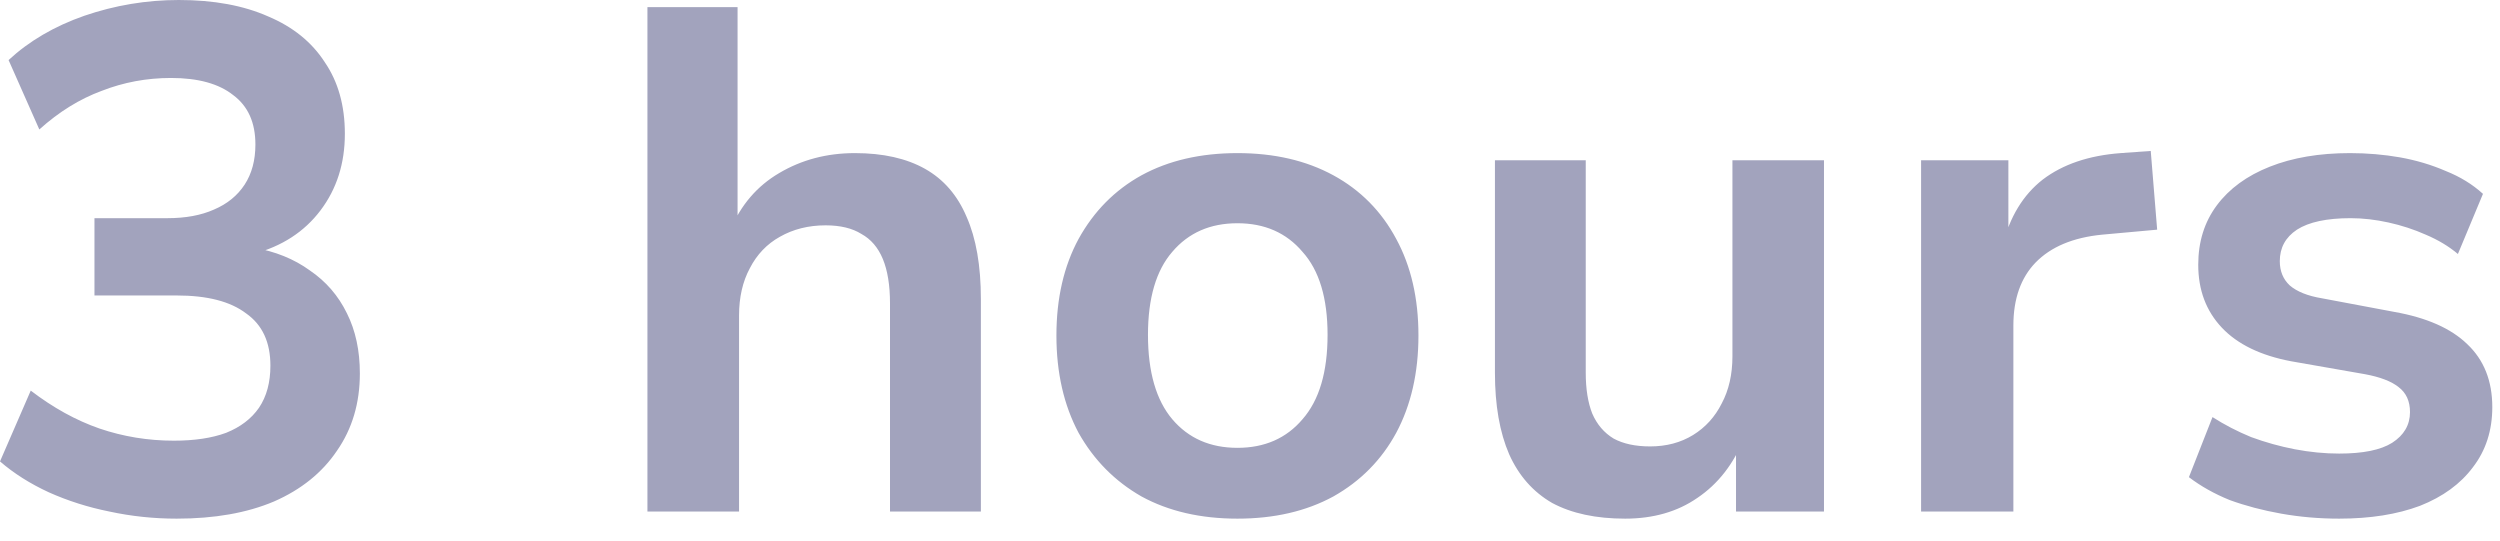 <?xml version="1.0" encoding="utf-8"?>
<svg xmlns="http://www.w3.org/2000/svg" fill="none" height="100%" overflow="visible" preserveAspectRatio="none" style="display: block;" viewBox="0 0 37 8" width="100%">
<path d="M2.615 7.676C2.276 7.676 1.945 7.641 1.62 7.571C1.302 7.507 1.003 7.412 0.72 7.285C0.445 7.158 0.205 7.006 0 6.829L0.455 5.781C0.787 6.035 1.126 6.222 1.472 6.342C1.825 6.462 2.192 6.522 2.573 6.522C2.877 6.522 3.134 6.484 3.346 6.406C3.558 6.321 3.72 6.198 3.833 6.035C3.947 5.866 4.002 5.658 4.002 5.411C4.002 5.065 3.883 4.807 3.642 4.638C3.409 4.461 3.068 4.373 2.615 4.373H1.398V3.229H2.478C2.746 3.229 2.975 3.187 3.166 3.102C3.364 3.018 3.515 2.894 3.621 2.732C3.727 2.569 3.78 2.372 3.78 2.139C3.78 1.814 3.671 1.571 3.452 1.408C3.24 1.239 2.933 1.154 2.531 1.154C2.171 1.154 1.829 1.218 1.504 1.345C1.179 1.465 0.872 1.655 0.582 1.916L0.127 0.889C0.431 0.607 0.805 0.388 1.249 0.233C1.702 0.078 2.168 0 2.647 0C3.163 0 3.604 0.081 3.971 0.244C4.338 0.399 4.616 0.625 4.807 0.921C5.005 1.211 5.104 1.563 5.104 1.98C5.104 2.418 4.984 2.795 4.744 3.113C4.504 3.431 4.172 3.646 3.748 3.759V3.664C4.074 3.72 4.352 3.833 4.585 4.002C4.825 4.165 5.008 4.377 5.135 4.638C5.262 4.892 5.326 5.188 5.326 5.527C5.326 5.965 5.213 6.346 4.987 6.671C4.769 6.995 4.458 7.246 4.055 7.422C3.653 7.592 3.174 7.676 2.615 7.676ZM9.582 7.571V0.106H10.916V3.399H10.811C10.966 3.032 11.206 2.753 11.531 2.562C11.863 2.365 12.236 2.266 12.653 2.266C13.07 2.266 13.415 2.344 13.691 2.499C13.966 2.654 14.171 2.891 14.305 3.208C14.446 3.526 14.517 3.932 14.517 4.426V7.571H13.172V4.489C13.172 4.221 13.136 4.002 13.066 3.833C12.996 3.664 12.89 3.54 12.748 3.462C12.614 3.378 12.437 3.335 12.219 3.335C11.965 3.335 11.739 3.392 11.541 3.505C11.351 3.611 11.202 3.766 11.097 3.971C10.991 4.168 10.938 4.401 10.938 4.669V7.571H9.582ZM18.314 7.676C17.77 7.676 17.297 7.567 16.895 7.348C16.499 7.122 16.189 6.808 15.963 6.406C15.745 5.997 15.635 5.516 15.635 4.966C15.635 4.415 15.745 3.939 15.963 3.536C16.189 3.127 16.499 2.813 16.895 2.594C17.297 2.375 17.77 2.266 18.314 2.266C18.858 2.266 19.33 2.375 19.733 2.594C20.135 2.813 20.446 3.127 20.664 3.536C20.883 3.939 20.993 4.415 20.993 4.966C20.993 5.516 20.883 5.997 20.664 6.406C20.446 6.808 20.135 7.122 19.733 7.348C19.33 7.567 18.858 7.676 18.314 7.676ZM18.314 6.628C18.716 6.628 19.038 6.487 19.277 6.205C19.525 5.922 19.648 5.506 19.648 4.955C19.648 4.412 19.525 4.002 19.277 3.727C19.038 3.445 18.716 3.304 18.314 3.304C17.911 3.304 17.59 3.445 17.35 3.727C17.111 4.002 16.99 4.412 16.99 4.955C16.99 5.506 17.111 5.922 17.35 6.205C17.59 6.487 17.911 6.628 18.314 6.628ZM24.052 7.676C23.621 7.676 23.261 7.599 22.972 7.444C22.69 7.281 22.478 7.041 22.336 6.724C22.195 6.399 22.125 5.997 22.125 5.516V2.372H23.469V5.516C23.469 5.756 23.501 5.958 23.565 6.12C23.635 6.282 23.741 6.406 23.882 6.491C24.024 6.568 24.204 6.607 24.422 6.607C24.662 6.607 24.874 6.551 25.058 6.438C25.241 6.325 25.382 6.169 25.481 5.972C25.587 5.774 25.64 5.541 25.64 5.273V2.372H26.995V7.571H25.693V6.491H25.809C25.654 6.872 25.424 7.165 25.121 7.369C24.825 7.574 24.468 7.676 24.052 7.676ZM28.432 7.571V2.372H29.724V3.632H29.639C29.745 3.208 29.943 2.884 30.232 2.658C30.529 2.432 30.914 2.301 31.386 2.266L31.831 2.234L31.926 3.399L31.111 3.473C30.681 3.515 30.353 3.653 30.126 3.886C29.908 4.112 29.798 4.422 29.798 4.818V7.571H28.432ZM34.62 7.676C34.33 7.676 34.044 7.652 33.762 7.602C33.487 7.553 33.233 7.486 33 7.401C32.773 7.309 32.572 7.196 32.396 7.062L32.745 6.173C32.922 6.286 33.112 6.385 33.317 6.469C33.529 6.547 33.745 6.607 33.963 6.649C34.189 6.692 34.408 6.713 34.62 6.713C34.973 6.713 35.234 6.66 35.403 6.554C35.579 6.441 35.668 6.289 35.668 6.099C35.668 5.936 35.611 5.813 35.498 5.728C35.393 5.644 35.227 5.58 35.001 5.538L33.91 5.347C33.459 5.262 33.116 5.096 32.883 4.849C32.65 4.602 32.534 4.292 32.534 3.918C32.534 3.579 32.625 3.286 32.809 3.039C32.993 2.792 33.254 2.601 33.593 2.467C33.931 2.333 34.327 2.266 34.779 2.266C35.033 2.266 35.28 2.287 35.52 2.329C35.759 2.372 35.986 2.439 36.197 2.531C36.409 2.615 36.593 2.728 36.748 2.869L36.377 3.759C36.243 3.646 36.085 3.551 35.901 3.473C35.725 3.395 35.541 3.335 35.35 3.293C35.16 3.251 34.973 3.229 34.789 3.229C34.436 3.229 34.171 3.286 33.995 3.399C33.825 3.512 33.741 3.667 33.741 3.865C33.741 4.013 33.79 4.133 33.889 4.225C33.995 4.316 34.154 4.38 34.366 4.415L35.435 4.616C35.915 4.701 36.275 4.86 36.515 5.093C36.762 5.326 36.886 5.636 36.886 6.025C36.886 6.371 36.79 6.667 36.6 6.914C36.416 7.161 36.155 7.352 35.816 7.486C35.477 7.613 35.079 7.676 34.62 7.676Z" fill="#A2A3BD" id="Vector"/>
</svg>